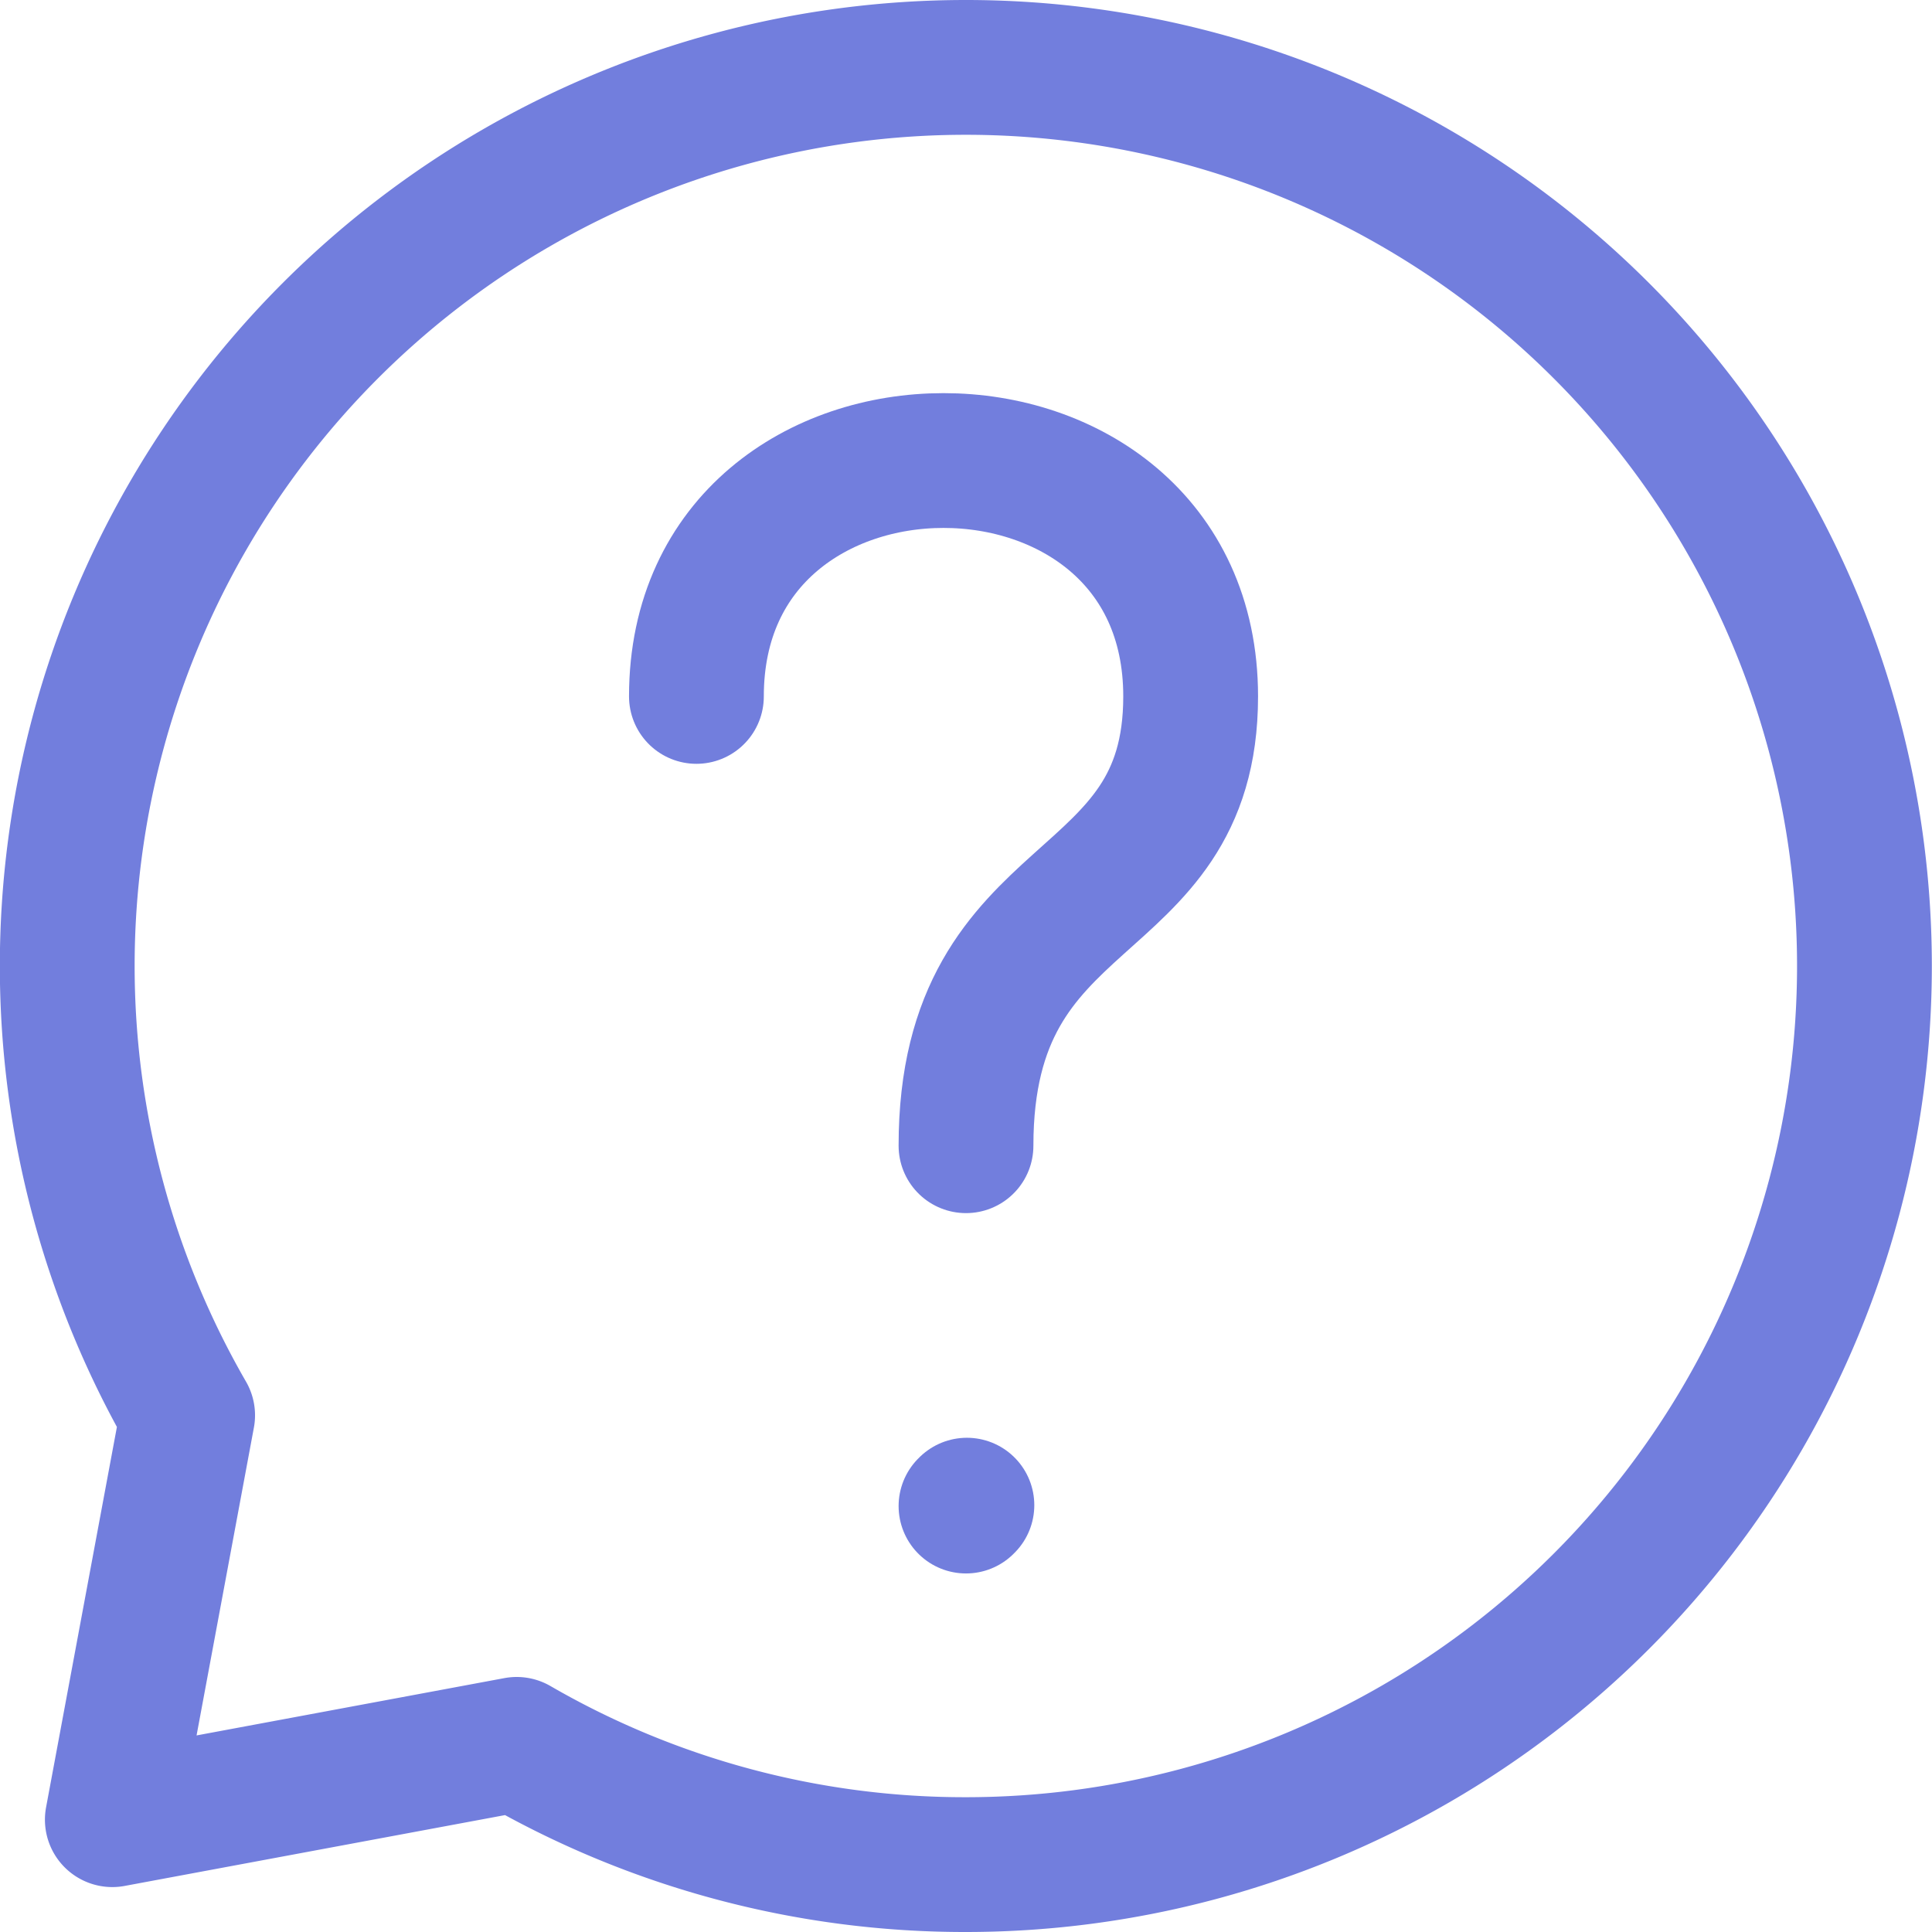 <svg xmlns="http://www.w3.org/2000/svg" width="21.5" height="21.5" viewBox="0 0 21.5 21.5">
  <g id="FAQ-purple-icon" transform="translate(-1.25 -1.25)">
    <path id="Path_5997" data-name="Path 5997" d="M9,9c0-3.5,5.5-3.5,5.5,0,0,2.5-2.5,2-2.5,5" fill="none" stroke="#727edd" stroke-linecap="round" stroke-linejoin="round" stroke-width="1.5"/>
    <path id="Path_5998" data-name="Path 5998" d="M12,18.01,12.01,18" fill="none" stroke="#727edd" stroke-linecap="round" stroke-linejoin="round" stroke-width="1.5"/>
    <path id="Path_5999" data-name="Path 5999" d="M12,22a10,10,0,1,0-8.662-5L2.5,21.5,7,20.662A9.955,9.955,0,0,0,12,22Z" fill="none" stroke="#727edd" stroke-linecap="round" stroke-linejoin="round" stroke-width="1.5"/>
  </g>
</svg>
